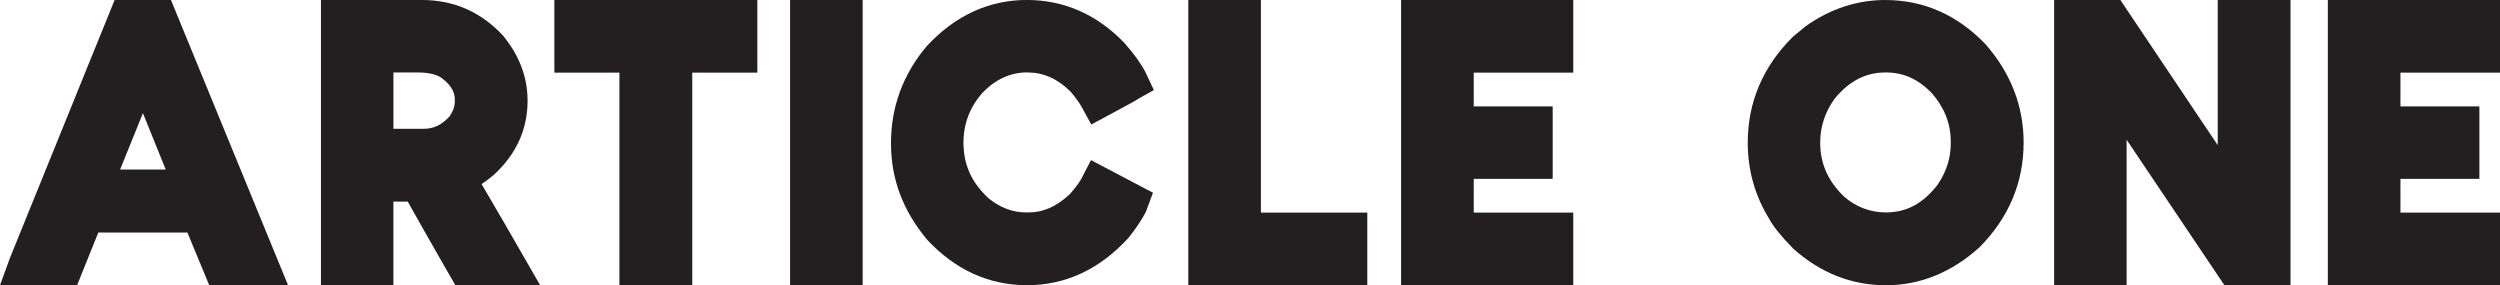 <?xml version="1.0" encoding="UTF-8"?><svg id="a" xmlns="http://www.w3.org/2000/svg" viewBox="0 0 1259 143.65"><path d="m57.72,0L5.03,129.84l-5.03,13.81h38.82l10.69-26.54h44.87l10.99,26.54h39.7L86.1,0h-28.39.01Zm25.74,85.37h-22.97c3.01-7.44,7.88-19.44,11.49-28.38l11.47,28.38h.01Z" style="fill:#231f20;"/><path d="m242.52,92.71c1.85-1.25,3.81-2.71,5.93-4.44,11.44-10.39,17.24-23.01,17.24-37.52,0-11.8-4.09-22.75-12.4-32.85C242.25,6.03,228.57,0,212.64,0h-51.01v143.65h36.49v-42.12h7.22c4.5,8.07,12.64,22.35,16.31,28.76l7.62,13.27h42.71l-18.23-31.65c-5.27-8.97-8.82-15.07-11.22-19.21h-.01Zm-13.49-42.53v1.09c0,2.35-.89,4.85-2.58,7.26-3.86,4.32-8.01,6.33-13.04,6.33h-15.28v-28.37h12.15c5.47,0,9.69.99,12.21,2.86,5.86,4.38,6.54,8.27,6.54,10.82h0Z" style="fill:#231f20;"/><polygon points="279.18 36.58 311.94 36.58 311.94 143.65 348.62 143.65 348.62 36.58 381.4 36.58 381.4 0 279.18 0 279.18 36.58" style="fill:#231f20;"/><rect x="397.88" width="36.56" height="143.65" style="fill:#231f20;"/><path d="m517.26,36.49c8.29,0,15.27,3.1,21.96,9.74,2.49,2.97,4.39,5.61,5.51,7.64l4.84,8.84,8.86-4.77c11.2-5.99,14.11-7.64,15.26-8.45l7.41-4.12-4.14-8.79c-2.18-4.31-5.71-9.27-10.7-14.95C552.43,7.26,535.88-.02,517.08-.02s-35.95,7.71-50.29,23.15c-12,14.19-18.09,30.65-18.09,48.93s6.03,33.99,18.16,48.62c14.19,15.23,31.14,22.95,50.4,22.95s36.49-7.92,51.06-23.87c3.55-4.44,6.46-8.77,8.65-12.87l3.68-9.82-31.23-16.44-4.7,9.08c-.63,1.21-2.22,3.84-5.91,8.01-6.65,6.22-13.37,9.24-20.55,9.24h-1.78c-6.55,0-12.91-2.47-18.61-7.07-8.64-8-12.67-16.95-12.67-28.18,0-9.4,3.29-17.89,9.58-25.01,6.62-6.79,14.18-10.24,22.48-10.24v.03Z" style="fill:#231f20;"/><polygon points="634.99 0 598.42 0 598.42 143.65 688.57 143.65 688.57 107.06 634.99 107.06 634.99 0" style="fill:#231f20;"/><polygon points="705.59 143.65 792.3 143.65 792.3 107.06 742.17 107.06 742.17 90.07 781.93 90.07 781.93 53.58 742.17 53.58 742.17 36.58 792.3 36.58 792.3 0 705.59 0 705.59 143.65" style="fill:#231f20;"/><path d="m949.43,0c-14.22,0-27.69,4.43-40.03,13.16l-6.28,5.17-.43.4c-14.95,14.92-22.53,32.81-22.53,53.18,0,13.76,3.62,26.62,10.77,38.25,2.05,3.87,5.85,8.6,12.25,15.16,13.66,12.16,29.31,18.33,46.53,18.33s32.95-6.34,47.15-19.1c14.76-14.89,22.24-32.62,22.24-52.71,0-18.34-6.39-34.95-19.2-49.59C985.69,7.49,968.81.01,949.45.01h-.02Zm32.97,71.39v1.1c0,7.19-2.31,14.21-6.63,20.55-7.37,9.5-15.65,13.93-26.07,13.93-7.84,0-14.99-2.74-20.98-7.91-8.24-7.98-12.07-16.67-12.07-27.33,0-8.08,2.59-15.67,7.47-22.28,7.42-8.84,15.54-12.96,25.58-12.96,8.9,0,16.34,3.38,23.15,10.39,6.43,7.42,9.56,15.44,9.56,24.51h-.01Z" style="fill:#231f20;"/><polygon points="1116.85 73.09 1067.82 0 1034.46 0 1034.46 143.65 1070.96 143.65 1070.96 70.38 1120.23 143.65 1153.51 143.65 1153.51 0 1116.85 0 1116.85 73.09" style="fill:#231f20;"/><polygon points="1259 36.58 1259 0 1172.29 0 1172.29 143.65 1259 143.65 1259 107.06 1208.87 107.06 1208.87 90.07 1248.62 90.07 1248.62 53.58 1208.87 53.58 1208.87 36.58 1259 36.58" style="fill:#231f20;"/></svg>